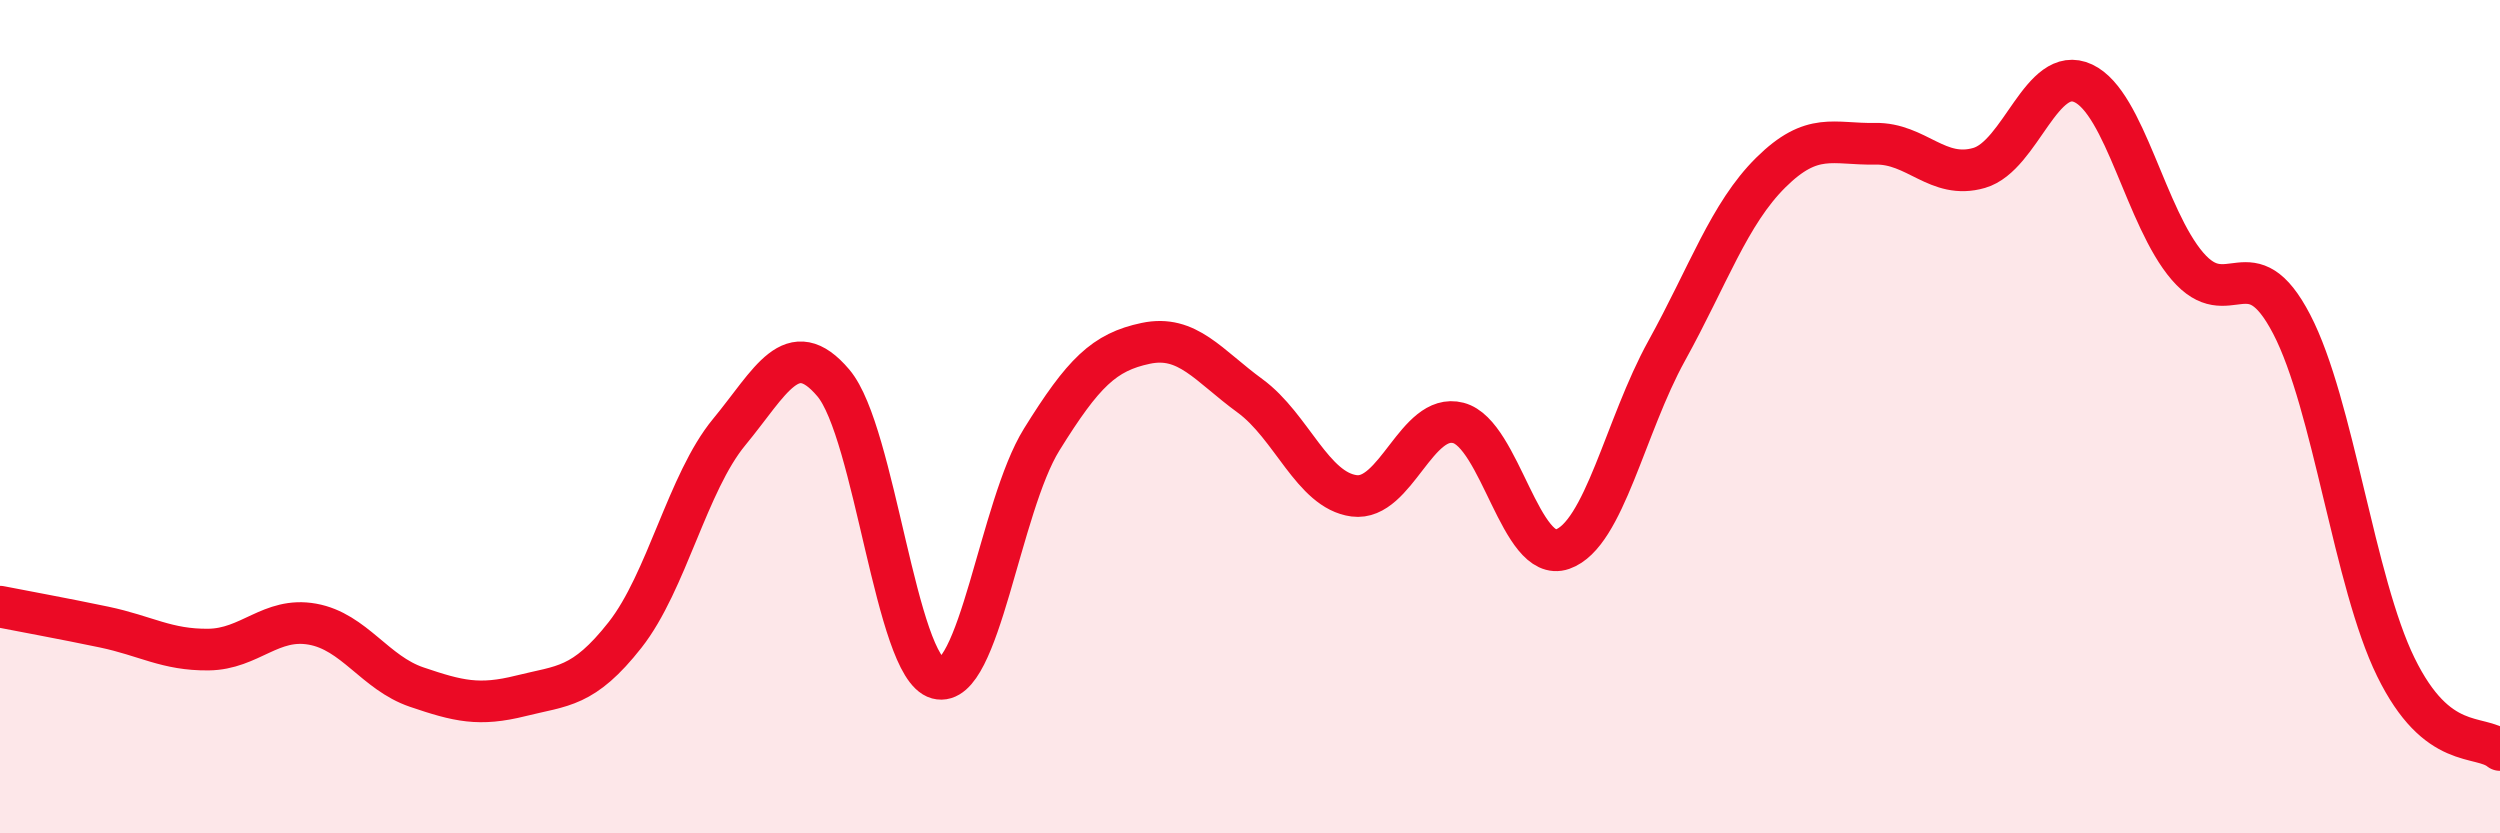 
    <svg width="60" height="20" viewBox="0 0 60 20" xmlns="http://www.w3.org/2000/svg">
      <path
        d="M 0,14.56 C 0.5,14.66 1.5,14.84 2.5,15.05 C 3.5,15.26 4,15.6 5,15.59 C 6,15.58 6.5,14.8 7.5,14.98 C 8.5,15.16 9,16.15 10,16.49 C 11,16.83 11.5,16.95 12.5,16.7 C 13.5,16.45 14,16.51 15,15.24 C 16,13.97 16.5,11.58 17.5,10.37 C 18.5,9.16 19,8.01 20,9.19 C 21,10.37 21.5,16.01 22.5,16.28 C 23.5,16.55 24,12.16 25,10.55 C 26,8.94 26.5,8.45 27.5,8.24 C 28.5,8.03 29,8.77 30,9.5 C 31,10.23 31.5,11.77 32.5,11.9 C 33.5,12.03 34,9.89 35,10.15 C 36,10.41 36.5,13.53 37.5,13.18 C 38.5,12.83 39,10.23 40,8.42 C 41,6.61 41.5,5.13 42.5,4.14 C 43.5,3.15 44,3.47 45,3.45 C 46,3.43 46.5,4.32 47.5,4.03 C 48.5,3.74 49,1.53 50,2 C 51,2.47 51.5,5.23 52.5,6.39 C 53.5,7.55 54,5.86 55,7.78 C 56,9.7 56.5,13.97 57.5,16.01 C 58.5,18.05 59.5,17.6 60,18L60 20L0 20Z"
        fill="#EB0A25"
        opacity="0.1"
        stroke-linecap="round"
        stroke-linejoin="round"
      />
      <path
        d="M 0,14.56 C 0.5,14.66 1.5,14.84 2.5,15.05 C 3.5,15.26 4,15.6 5,15.59 C 6,15.58 6.5,14.8 7.5,14.98 C 8.5,15.16 9,16.15 10,16.49 C 11,16.83 11.5,16.95 12.5,16.7 C 13.5,16.45 14,16.51 15,15.24 C 16,13.97 16.5,11.58 17.5,10.37 C 18.5,9.16 19,8.01 20,9.19 C 21,10.37 21.5,16.01 22.5,16.28 C 23.5,16.55 24,12.16 25,10.55 C 26,8.94 26.5,8.45 27.5,8.24 C 28.5,8.03 29,8.77 30,9.5 C 31,10.23 31.5,11.77 32.5,11.9 C 33.5,12.03 34,9.89 35,10.15 C 36,10.41 36.5,13.53 37.5,13.18 C 38.5,12.83 39,10.23 40,8.42 C 41,6.61 41.5,5.13 42.5,4.14 C 43.5,3.15 44,3.47 45,3.45 C 46,3.43 46.5,4.32 47.5,4.03 C 48.5,3.74 49,1.53 50,2 C 51,2.47 51.5,5.23 52.5,6.39 C 53.5,7.55 54,5.86 55,7.78 C 56,9.7 56.5,13.97 57.5,16.01 C 58.5,18.05 59.5,17.6 60,18"
        stroke="#EB0A25"
        stroke-width="1"
        fill="none"
        stroke-linecap="round"
        stroke-linejoin="round"
      />
    </svg>
  